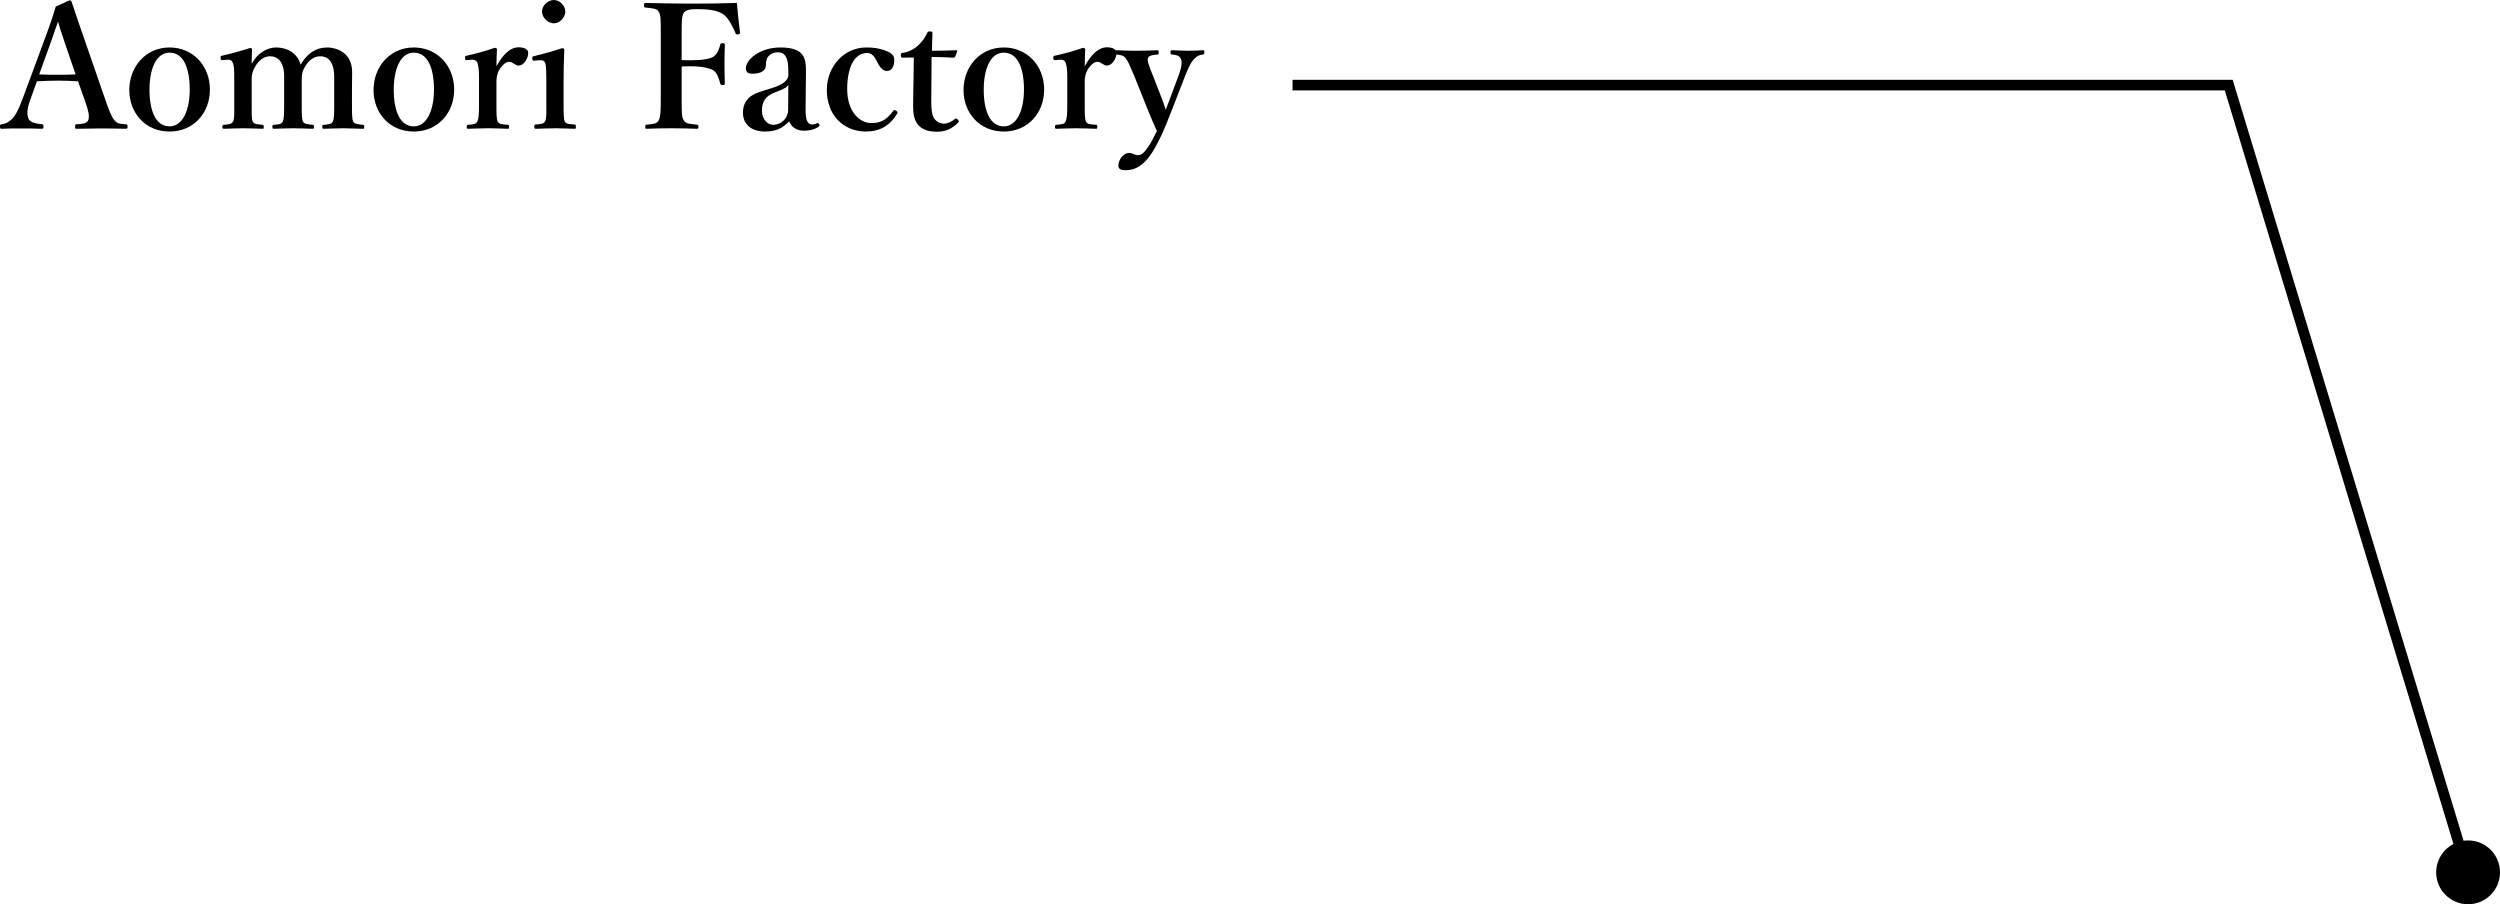 <svg width="235" height="85" viewBox="0 0 235 85" fill="none" xmlns="http://www.w3.org/2000/svg">
<path d="M121.5 8H209.5L231.5 80.5" stroke="black"/>
<path d="M7.335 7.643C6.799 7.611 6.102 7.578 5.485 7.578C4.803 7.578 4.154 7.611 3.473 7.643L2.856 9.347C2.499 10.304 2.532 10.791 2.678 11.164C2.824 11.505 3.359 11.618 3.944 11.684C4.041 11.684 4.089 11.716 4.089 11.895C4.089 12.073 4.041 12.105 3.911 12.105C3.31 12.073 2.483 12.073 1.883 12.073C1.315 12.073 0.714 12.073 0.178 12.105C0.033 12.105 0 12.073 0 11.895C0 11.716 0.033 11.684 0.178 11.684C0.617 11.619 0.892 11.408 1.136 11.181C1.46 10.856 1.769 10.256 2.126 9.282L4.073 4.025C4.836 1.98 4.982 1.477 5.242 0.617L6.523 0.033C6.637 0.033 6.702 0.065 6.734 0.178C7.059 1.185 7.351 1.996 8.081 4.121L9.914 9.412C10.239 10.369 10.466 10.937 10.726 11.261C11.002 11.602 11.164 11.635 11.781 11.683C11.959 11.683 11.991 11.716 11.991 11.894C11.991 12.072 11.959 12.105 11.781 12.105C11.083 12.089 10.174 12.072 9.476 12.072C8.843 12.072 7.886 12.089 7.188 12.105C7.074 12.105 7.059 12.072 7.059 11.894C7.059 11.716 7.091 11.683 7.188 11.683C7.805 11.651 8.21 11.586 8.308 11.261C8.422 10.904 8.324 10.45 8.016 9.558L7.335 7.643ZM6.134 4.154C5.76 3.083 5.631 2.612 5.452 2.029C5.225 2.661 5.095 3.083 4.722 4.121L3.683 6.994C4.219 7.026 4.868 7.026 5.485 7.026C6.004 7.026 6.637 7.026 7.107 6.994L6.134 4.154Z" fill="black"/>
<path d="M19.732 8.422C19.732 10.596 18.223 12.365 15.935 12.365C13.696 12.365 12.154 10.661 12.154 8.454C12.154 6.28 13.696 4.462 15.935 4.462C18.142 4.463 19.732 6.183 19.732 8.422ZM14.052 8.422C14.052 10.45 14.653 11.878 15.935 11.878C17.185 11.878 17.834 10.337 17.834 8.422C17.834 6.361 17.233 4.949 15.935 4.949C14.685 4.949 14.052 6.475 14.052 8.422Z" fill="black"/>
<path d="M20.947 5.647C20.785 5.663 20.752 5.647 20.736 5.468C20.72 5.274 20.752 5.258 20.915 5.225C21.58 5.079 22.716 4.771 23.511 4.511C23.608 4.511 23.69 4.576 23.69 4.641C23.673 5.111 23.657 5.598 23.657 6.004C24.176 5.014 25.101 4.462 25.945 4.462C26.87 4.462 27.892 4.868 28.265 6.069C28.866 5.03 29.677 4.462 30.797 4.462C31.3 4.462 33.101 4.722 33.101 6.783C33.101 7.383 33.085 8.194 33.085 8.584V9.703C33.085 10.677 33.085 11.18 33.199 11.424C33.328 11.667 33.669 11.683 34.107 11.732C34.205 11.748 34.237 11.765 34.237 11.91C34.237 12.073 34.221 12.105 34.107 12.105C33.539 12.105 32.874 12.057 32.322 12.057C31.755 12.057 31.073 12.089 30.44 12.105C30.31 12.105 30.294 12.073 30.294 11.91C30.294 11.748 30.327 11.732 30.44 11.732C30.894 11.683 31.154 11.683 31.284 11.424C31.414 11.164 31.414 10.645 31.414 9.703V7.497C31.414 7.026 31.43 6.604 31.235 6.101C31.056 5.614 30.716 5.29 30.099 5.29C29.483 5.29 29.012 5.696 28.704 6.215C28.412 6.685 28.363 6.977 28.363 7.48V9.703C28.363 10.677 28.363 11.18 28.477 11.424C28.59 11.667 28.915 11.683 29.401 11.732C29.499 11.748 29.515 11.78 29.515 11.927C29.515 12.073 29.499 12.105 29.386 12.105C28.769 12.089 28.12 12.057 27.601 12.057C27.017 12.057 26.351 12.089 25.751 12.105C25.621 12.105 25.605 12.073 25.605 11.91C25.605 11.765 25.637 11.732 25.751 11.732C26.189 11.699 26.449 11.683 26.578 11.424C26.708 11.164 26.708 10.645 26.708 9.703V7.497C26.708 7.026 26.741 6.604 26.53 6.101C26.335 5.598 25.978 5.29 25.377 5.29C24.777 5.29 24.323 5.696 24.014 6.215C23.722 6.702 23.657 6.994 23.657 7.513V9.703C23.657 10.677 23.641 11.18 23.755 11.424C23.868 11.683 24.209 11.683 24.663 11.732C24.761 11.748 24.793 11.78 24.793 11.943C24.793 12.089 24.761 12.105 24.663 12.105C24.096 12.089 23.414 12.056 22.862 12.056C22.294 12.056 21.645 12.089 21.045 12.105C20.931 12.105 20.899 12.072 20.899 11.927C20.899 11.78 20.931 11.748 21.045 11.732C21.499 11.683 21.759 11.683 21.905 11.423C22.05 11.164 22.018 10.644 22.018 9.703V7.302C22.018 6.717 22.018 6.247 21.905 5.955C21.807 5.679 21.645 5.582 21.337 5.614L20.947 5.647Z" fill="black"/>
<path d="M42.691 8.422C42.691 10.596 41.182 12.365 38.894 12.365C36.655 12.365 35.113 10.661 35.113 8.454C35.113 6.28 36.655 4.462 38.894 4.462C41.101 4.463 42.691 6.183 42.691 8.422ZM37.012 8.422C37.012 10.45 37.612 11.878 38.894 11.878C40.144 11.878 40.793 10.337 40.793 8.422C40.793 6.361 40.192 4.949 38.894 4.949C37.645 4.949 37.012 6.475 37.012 8.422Z" fill="black"/>
<path d="M43.94 5.647C43.761 5.663 43.729 5.647 43.713 5.468C43.696 5.29 43.729 5.258 43.907 5.225C44.54 5.096 45.741 4.771 46.504 4.495C46.617 4.495 46.715 4.56 46.715 4.641C46.698 5.095 46.666 5.582 46.666 6.231C47.153 5.355 47.834 4.446 48.759 4.446C49.311 4.446 49.652 4.657 49.652 4.949C49.652 5.598 49.165 6.166 48.776 6.166C48.419 6.166 48.191 5.809 47.867 5.809C47.672 5.809 47.445 5.89 47.12 6.296C46.812 6.669 46.666 7.107 46.666 7.724V9.703C46.666 10.677 46.666 11.197 46.78 11.424C46.91 11.683 47.169 11.683 47.737 11.732C47.834 11.732 47.851 11.765 47.851 11.943C47.851 12.089 47.818 12.105 47.737 12.105C47.12 12.089 46.439 12.056 45.904 12.056C45.352 12.056 44.605 12.089 44.005 12.105C43.907 12.105 43.875 12.089 43.875 11.943C43.875 11.764 43.908 11.748 44.005 11.732C44.492 11.683 44.751 11.683 44.865 11.424C45.011 11.148 45.027 10.645 45.027 9.703V7.302C45.027 6.718 44.995 6.28 44.898 5.971C44.816 5.679 44.621 5.598 44.346 5.614L43.94 5.647Z" fill="black"/>
<path d="M51.354 7.367C51.354 6.751 51.338 6.296 51.273 5.988C51.192 5.728 51.03 5.631 50.673 5.663L50.251 5.696C50.088 5.712 50.056 5.712 50.04 5.517C50.024 5.323 50.04 5.306 50.218 5.274C50.851 5.128 52.084 4.787 52.847 4.527C52.961 4.527 53.042 4.593 53.042 4.69C52.994 5.874 52.977 6.783 52.977 7.562V9.688C52.977 10.662 52.977 11.165 53.091 11.424C53.221 11.668 53.497 11.668 54.016 11.7C54.114 11.717 54.13 11.765 54.13 11.911C54.13 12.073 54.114 12.106 54.016 12.106C53.432 12.09 52.767 12.057 52.215 12.057C51.679 12.057 50.933 12.09 50.381 12.106C50.252 12.106 50.219 12.073 50.219 11.911C50.219 11.765 50.252 11.7 50.365 11.7C50.836 11.668 51.095 11.652 51.225 11.424C51.387 11.148 51.355 10.629 51.355 9.688V7.367H51.354ZM53.139 1.087C53.139 1.655 52.588 2.191 52.068 2.191C51.5 2.191 50.949 1.655 50.949 1.087C50.949 0.52 51.5 0 52.068 0C52.588 0 53.139 0.52 53.139 1.087Z" fill="black"/>
<path d="M64.076 9.12C64.076 10.742 64.076 10.969 64.271 11.31C64.45 11.635 64.839 11.651 65.504 11.716C65.618 11.732 65.65 11.765 65.65 11.911C65.65 12.09 65.618 12.105 65.488 12.105C64.726 12.073 63.833 12.057 63.054 12.057C62.308 12.057 61.529 12.073 60.799 12.105C60.685 12.105 60.653 12.09 60.653 11.927C60.653 11.748 60.685 11.732 60.782 11.716C61.431 11.652 61.74 11.652 61.918 11.311C62.113 10.938 62.113 10.223 62.113 9.12V3.229C62.113 1.672 62.113 1.461 61.918 1.104C61.756 0.795 61.35 0.779 60.685 0.714C60.572 0.698 60.539 0.682 60.539 0.503C60.539 0.309 60.572 0.277 60.685 0.277C62.113 0.309 63.72 0.341 65.034 0.341C66.365 0.341 67.841 0.325 69.269 0.277C69.334 1.104 69.448 2.175 69.561 3.051C69.577 3.148 69.561 3.197 69.399 3.23C69.22 3.246 69.171 3.213 69.139 3.116C68.863 2.45 68.457 1.688 68.036 1.38C67.549 1.023 66.851 0.86 65.521 0.86C64.953 0.86 64.433 0.893 64.239 1.266C64.06 1.607 64.076 2.353 64.076 3.229V5.647C64.336 5.663 64.709 5.663 64.985 5.663C66.024 5.663 66.786 5.534 67.095 5.306C67.452 5.03 67.581 4.641 67.695 4.235C67.728 4.106 67.744 4.057 67.922 4.057C68.117 4.057 68.133 4.105 68.133 4.252C68.117 4.819 68.101 5.371 68.101 5.939C68.101 6.54 68.117 7.237 68.133 7.822C68.133 7.951 68.101 8 67.938 8C67.76 8 67.727 7.935 67.695 7.822C67.581 7.416 67.435 6.896 67.078 6.621C66.754 6.426 66.007 6.231 64.985 6.231C64.709 6.231 64.336 6.231 64.076 6.248V9.12Z" fill="black"/>
<path d="M75.726 10.272C75.71 11.31 75.937 11.699 76.31 11.699C76.505 11.699 76.602 11.683 76.781 11.586C76.846 11.553 76.927 11.553 76.992 11.667C77.056 11.781 77.056 11.829 76.943 11.91C76.667 12.121 76.197 12.284 75.564 12.284C74.866 12.284 74.395 11.943 74.184 11.407C73.6 11.992 73.032 12.365 71.913 12.365C70.323 12.365 69.836 11.375 69.836 10.644C69.836 9.931 70.046 9.574 70.387 9.2C70.874 8.762 71.459 8.616 72.464 8.308C73.178 8.097 73.486 7.918 73.73 7.724C73.941 7.562 74.103 7.318 74.103 7.091V6.637C74.103 5.42 73.795 4.917 73.129 4.917C72.87 4.917 72.561 4.965 72.285 5.241C72.058 5.436 71.994 5.744 71.994 6.15C71.994 6.588 71.588 6.928 70.744 6.928C70.241 6.928 70.111 6.734 70.111 6.409C70.111 5.647 71.361 4.462 73.357 4.462C75.742 4.462 75.774 5.614 75.758 6.88L75.726 10.272ZM74.103 7.984C73.941 8.227 73.714 8.357 72.805 8.698C71.945 9.038 71.621 9.574 71.621 10.401C71.621 11.261 72.205 11.732 72.643 11.732C73.487 11.732 74.087 11.083 74.087 10.32L74.103 7.984Z" fill="black"/>
<path d="M83.416 4.836C83.741 4.965 84.065 5.209 84.065 5.598C84.065 6.183 83.887 6.67 83.351 6.67C82.865 6.67 82.573 6.053 82.378 5.663C82.183 5.306 81.939 4.982 81.518 4.982C80.268 4.982 79.636 6.394 79.636 8.389C79.636 10.499 80.82 11.57 81.891 11.57C82.848 11.57 83.368 11.229 83.952 10.434C84.033 10.304 84.114 10.32 84.244 10.418C84.374 10.499 84.39 10.564 84.341 10.661C83.676 11.797 82.719 12.365 81.404 12.365C79.213 12.365 77.721 10.742 77.721 8.47C77.721 6.231 79.343 4.462 81.436 4.462C82.394 4.463 82.978 4.641 83.416 4.836Z" fill="black"/>
<path d="M84.86 5.42C84.714 5.42 84.682 5.387 84.682 5.193C84.682 5.031 84.698 4.982 84.876 4.966C85.38 4.901 85.948 4.608 86.304 4.268C86.629 3.992 86.986 3.49 87.148 3.116C87.197 2.986 87.246 2.954 87.424 2.954C87.619 2.954 87.651 3.002 87.651 3.116C87.635 3.651 87.603 4.268 87.603 4.771C88.333 4.771 89.225 4.755 89.907 4.723C89.972 4.723 89.988 4.771 89.972 4.837L89.793 5.307C89.777 5.372 89.712 5.421 89.631 5.421C89.031 5.388 88.268 5.356 87.57 5.356L87.538 9.51C87.538 10.419 87.619 10.873 87.846 11.181C88.154 11.571 88.528 11.619 88.722 11.619C89.095 11.619 89.436 11.457 89.76 11.181C89.841 11.116 89.923 11.133 90.02 11.23C90.118 11.327 90.183 11.408 90.053 11.538C89.566 12.025 88.998 12.382 88.089 12.382C87.326 12.382 86.791 12.22 86.385 11.83C86.028 11.441 85.834 10.938 85.834 10.013C85.834 9.234 85.85 8.504 85.867 7.725L85.899 5.405L84.86 5.42Z" fill="black"/>
<path d="M98.15 8.422C98.15 10.596 96.641 12.365 94.353 12.365C92.114 12.365 90.572 10.661 90.572 8.454C90.572 6.28 92.114 4.462 94.353 4.462C96.56 4.463 98.15 6.183 98.15 8.422ZM92.471 8.422C92.471 10.45 93.071 11.878 94.353 11.878C95.603 11.878 96.252 10.337 96.252 8.422C96.252 6.361 95.651 4.949 94.353 4.949C93.103 4.949 92.471 6.475 92.471 8.422Z" fill="black"/>
<path d="M99.237 5.647C99.058 5.663 99.026 5.647 99.01 5.468C98.993 5.29 99.026 5.258 99.204 5.225C99.837 5.096 101.038 4.771 101.801 4.495C101.914 4.495 102.011 4.56 102.011 4.641C101.995 5.095 101.963 5.582 101.963 6.231C102.45 5.355 103.131 4.446 104.056 4.446C104.608 4.446 104.949 4.657 104.949 4.949C104.949 5.598 104.462 6.166 104.072 6.166C103.715 6.166 103.488 5.809 103.164 5.809C102.969 5.809 102.741 5.89 102.417 6.296C102.109 6.669 101.963 7.107 101.963 7.724V9.703C101.963 10.677 101.963 11.196 102.077 11.424C102.206 11.683 102.466 11.683 103.034 11.732C103.131 11.732 103.148 11.765 103.148 11.943C103.148 12.089 103.115 12.105 103.034 12.105C102.417 12.089 101.736 12.056 101.2 12.056C100.649 12.056 99.902 12.089 99.302 12.105C99.204 12.105 99.172 12.089 99.172 11.943C99.172 11.764 99.205 11.748 99.302 11.732C99.788 11.683 100.048 11.683 100.162 11.424C100.308 11.148 100.324 10.645 100.324 9.703V7.302C100.324 6.718 100.291 6.28 100.194 5.971C100.113 5.679 99.918 5.598 99.643 5.614L99.237 5.647Z" fill="black"/>
<path d="M110.254 10.093C109.864 11.083 109.54 11.927 109.199 12.657C108.274 14.653 107.349 16 105.824 16C105.272 16 105.126 15.837 105.126 15.562C105.126 15.026 105.597 14.377 106.133 14.377C106.506 14.377 106.652 14.588 106.944 14.588C107.139 14.588 107.366 14.523 107.577 14.263C107.917 13.857 108.177 13.501 108.745 12.316C108.42 11.586 108.177 11.034 107.82 10.142L106.587 7.059C106.181 6.117 106.035 5.744 105.808 5.468C105.629 5.242 105.435 5.16 104.948 5.128C104.867 5.128 104.818 5.111 104.818 4.917C104.818 4.755 104.851 4.722 104.948 4.722C105.565 4.755 106.295 4.77 106.83 4.77C107.399 4.77 108.161 4.754 108.778 4.722C108.875 4.722 108.924 4.755 108.924 4.917C108.924 5.112 108.875 5.128 108.794 5.128C108.356 5.16 108.015 5.225 107.918 5.42C107.804 5.647 107.983 6.166 108.356 7.059L109.2 9.233C109.411 9.769 109.476 9.996 109.573 10.32C109.703 10.028 109.784 9.769 110.011 9.184L110.806 7.042C111.115 6.198 111.131 5.728 110.969 5.468C110.823 5.225 110.596 5.16 110.174 5.127C110.06 5.111 110.028 5.079 110.028 4.917C110.028 4.754 110.06 4.722 110.19 4.722C110.628 4.738 111.245 4.77 111.683 4.77C112.153 4.77 112.608 4.754 113.062 4.722C113.176 4.722 113.208 4.738 113.208 4.917C113.208 5.095 113.176 5.111 113.062 5.127C112.802 5.16 112.575 5.225 112.348 5.452C112.056 5.696 111.797 6.134 111.439 7.042L110.254 10.093Z" fill="black"/>
<circle cx="232" cy="82" r="3" fill="black"/>
</svg>
